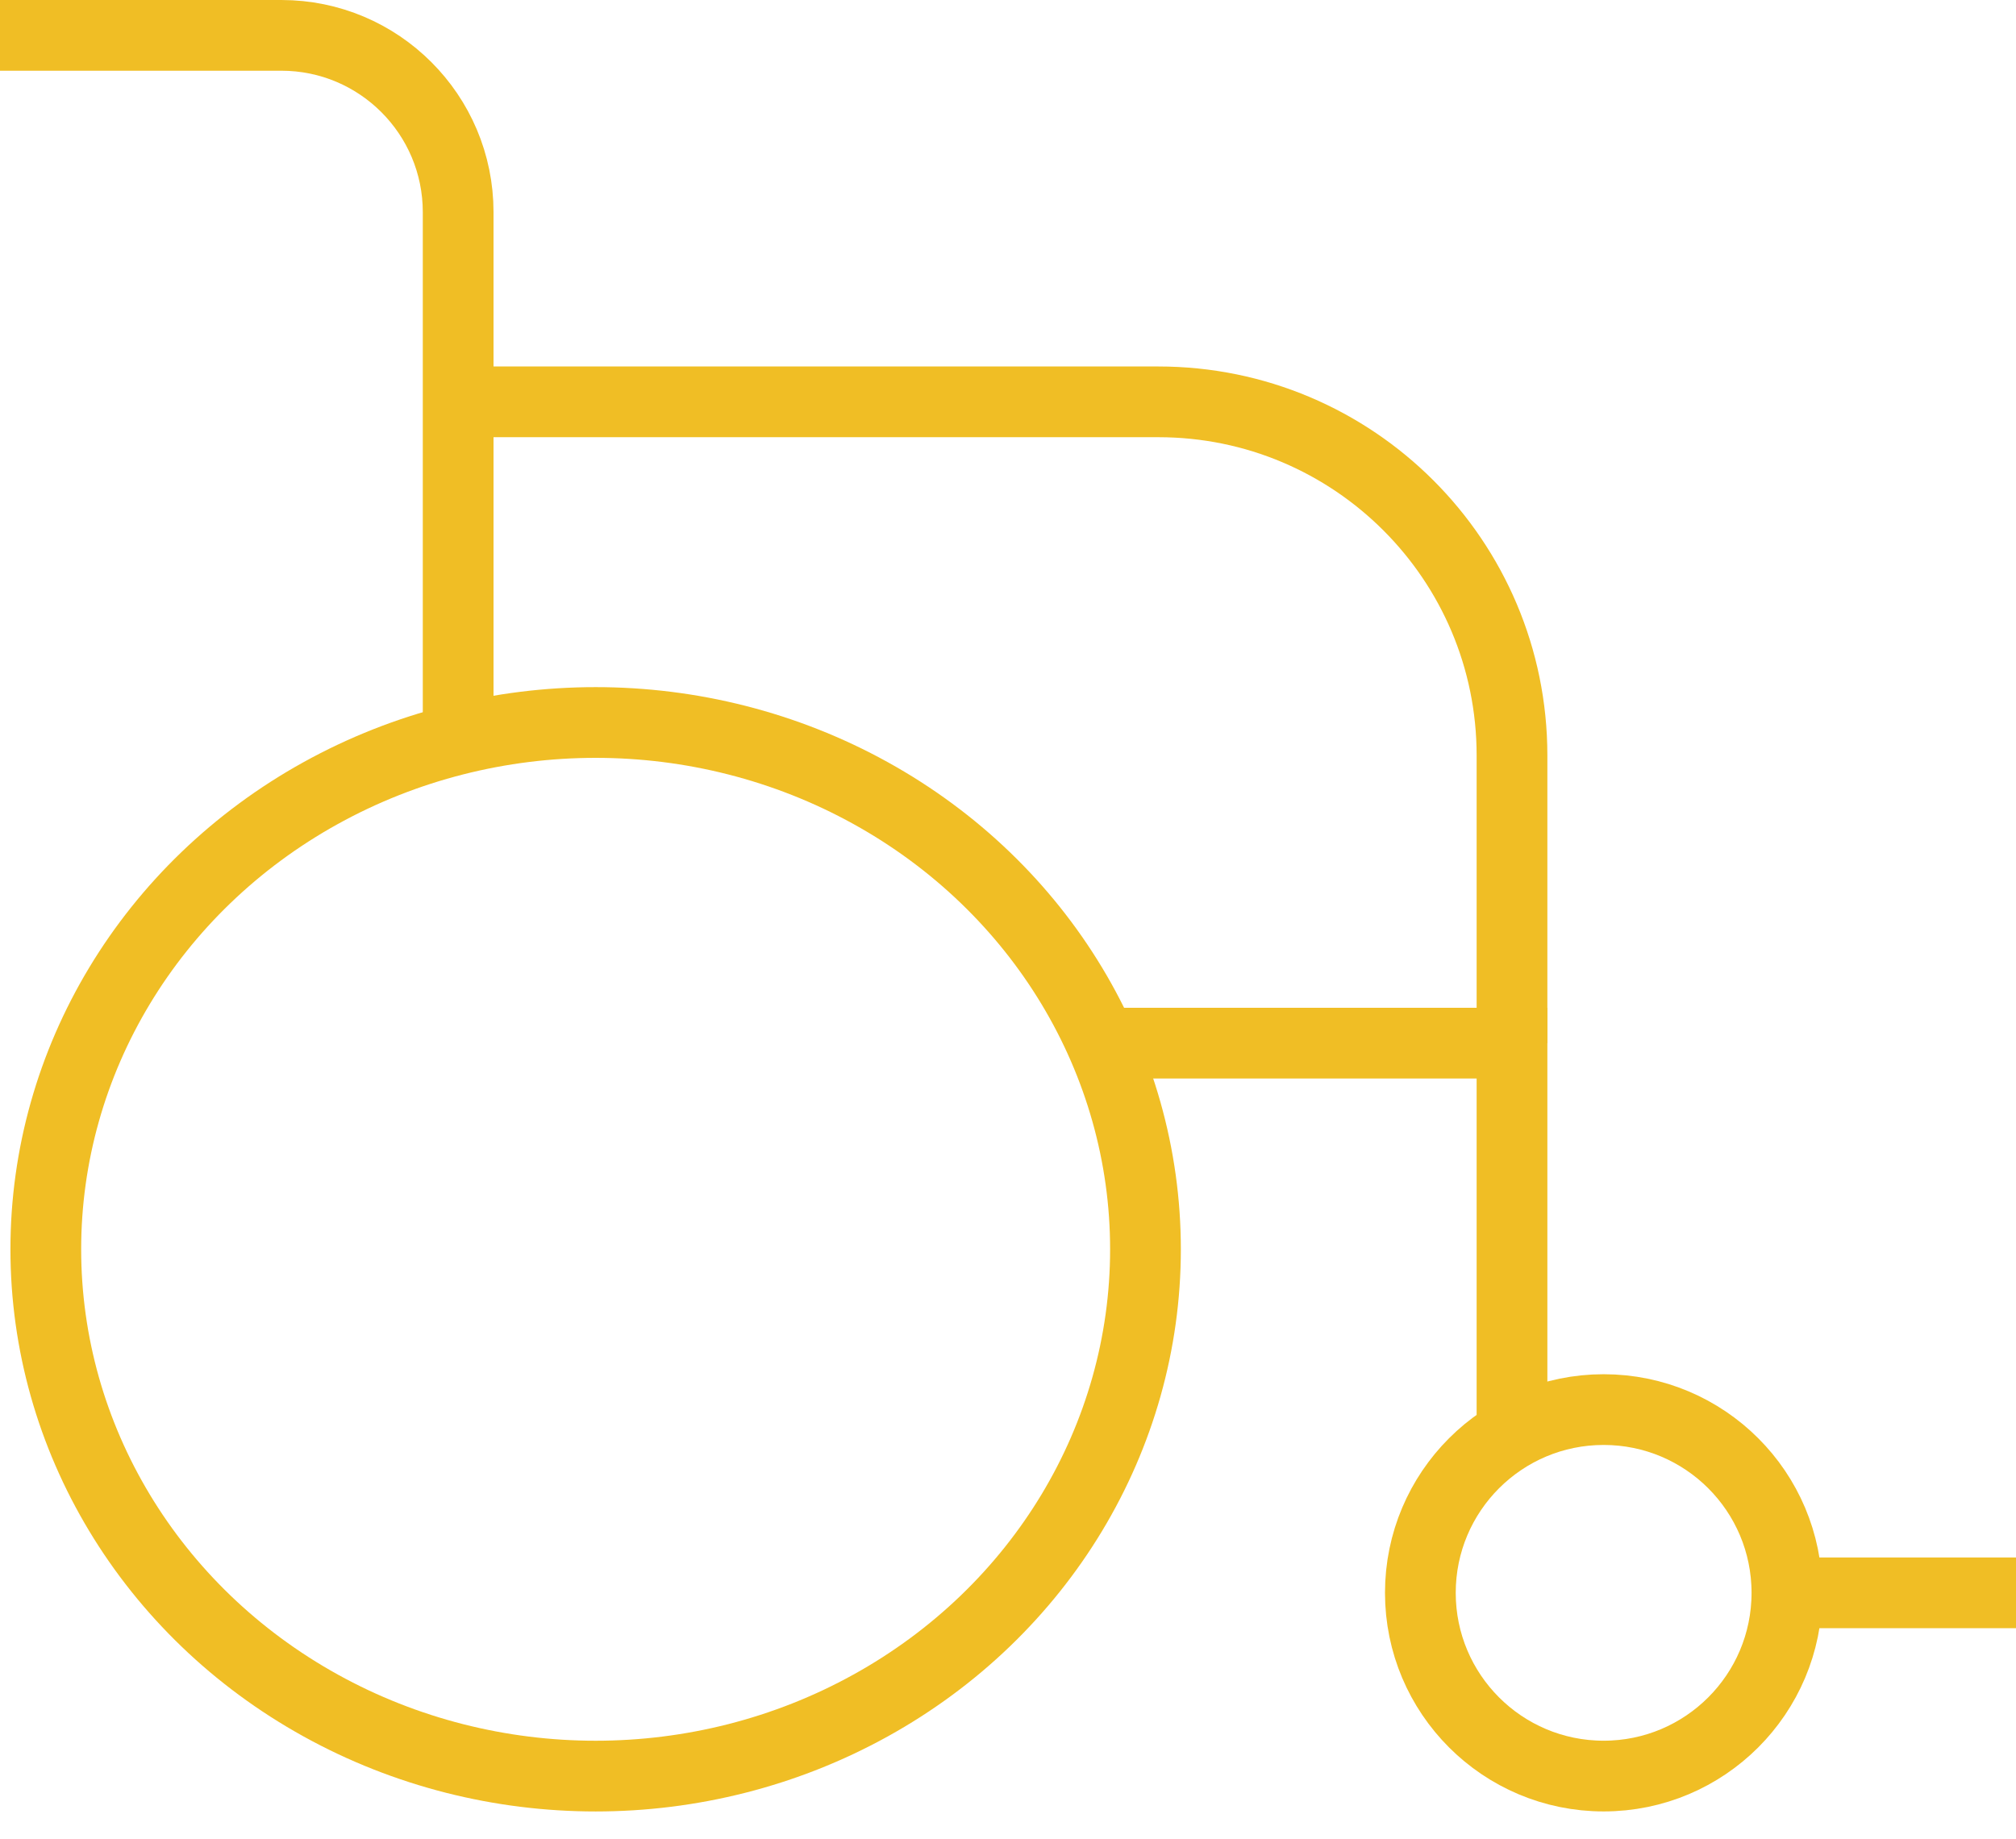<svg width="57" height="52" viewBox="0 0 57 52" fill="none" xmlns="http://www.w3.org/2000/svg">
<path d="M12.955 11.364H32.75C38.273 11.364 42.75 15.841 42.75 21.364V29.5" stroke="#F0BE25" stroke-width="2"/>
<path d="M31.739 29.5H42.75V41.159" stroke="#F0BE25" stroke-width="2"/>
<path d="M0 1H7.955C10.716 1 12.954 3.239 12.954 6V20.432" stroke="#F0BE25" stroke-width="2"/>
<ellipse cx="16.841" cy="35.33" rx="15.546" ry="14.898" stroke="#F0BE25" stroke-width="2"/>
<circle cx="45.341" cy="45.045" r="5.182" stroke="#F0BE25" stroke-width="2"/>
<path d="M50.523 45.045H57" stroke="#F0BE25" stroke-width="2"/>
</svg>
